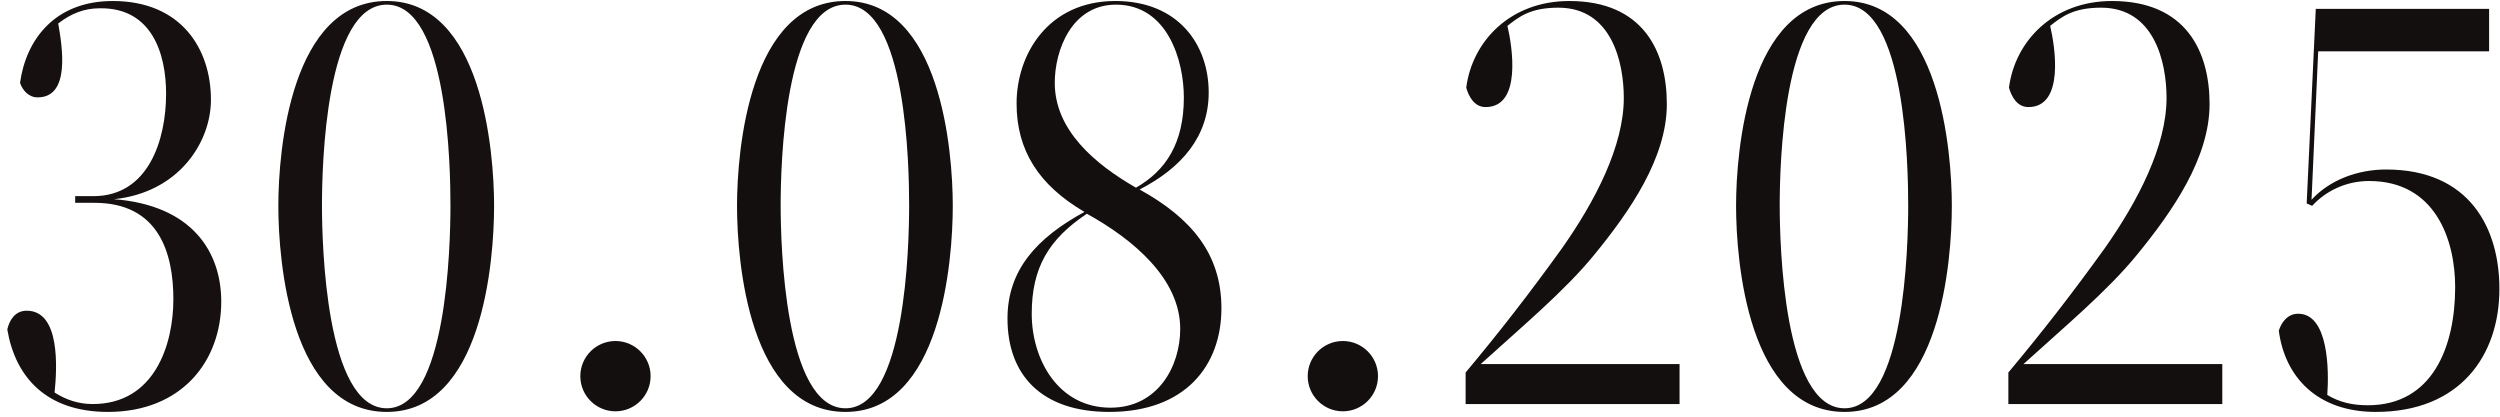 <?xml version="1.0" encoding="UTF-8"?> <svg xmlns="http://www.w3.org/2000/svg" width="198" height="33" viewBox="0 0 198 33" fill="none"><path d="M1.587 6.56C2.067 3.104 4.371 0.08 8.931 0.08C14.355 0.08 16.707 3.872 16.707 7.904C16.707 11.264 14.163 15.248 9.027 15.776C15.219 16.256 17.523 19.952 17.523 23.888C17.523 28.592 14.403 32.624 8.547 32.624C3.651 32.624 1.203 29.84 0.579 26.096C0.723 25.424 1.155 24.608 2.115 24.608C4.803 24.608 4.515 29.216 4.323 31.088C5.235 31.664 6.195 32 7.347 32C12.243 32 13.731 27.296 13.731 23.696C13.731 20.048 12.579 16.064 7.491 16.064H5.955V15.536H7.395C11.763 15.536 13.155 11.072 13.155 7.424C13.155 4.208 12.003 0.608 7.923 0.656C6.627 0.656 5.619 1.088 4.611 1.856C4.947 3.776 5.571 7.712 2.979 7.712C2.259 7.712 1.779 7.136 1.587 6.56ZM30.636 32.336C35.388 32.336 35.676 19.472 35.676 16.256C35.676 13.28 35.484 0.368 30.636 0.368C25.788 0.368 25.5 13.088 25.5 16.256C25.5 19.28 25.788 32.336 30.636 32.336ZM30.636 0.08C38.172 0.08 39.132 11.936 39.132 16.304C39.132 20.672 38.22 32.624 30.636 32.624C23.004 32.624 22.044 20.72 22.044 16.304C22.044 11.84 23.052 0.08 30.636 0.08Z" fill="#161010"></path><path d="M51.529 29.792C51.529 31.328 50.281 32.576 48.745 32.576C47.209 32.576 45.961 31.328 45.961 29.792C45.961 28.256 47.209 27.008 48.745 27.008C50.281 27.008 51.529 28.256 51.529 29.792ZM66.964 32.336C71.716 32.336 72.004 19.472 72.004 16.256C72.004 13.28 71.812 0.368 66.964 0.368C62.116 0.368 61.828 13.088 61.828 16.256C61.828 19.28 62.116 32.336 66.964 32.336ZM66.964 0.08C74.5 0.08 75.46 11.936 75.46 16.304C75.46 20.672 74.548 32.624 66.964 32.624C59.332 32.624 58.372 20.72 58.372 16.304C58.372 11.84 59.38 0.08 66.964 0.08ZM86.081 16.928C83.057 18.944 81.713 21.2 81.713 24.848C81.713 28.496 83.825 32.288 87.953 32.288C91.697 32.288 93.473 29.024 93.473 26.048C93.473 22.064 89.729 18.944 86.081 16.928ZM83.537 6.56C83.537 10.304 86.705 12.992 89.969 14.864C92.321 13.52 93.761 11.36 93.761 7.712C93.761 4.784 92.465 0.368 88.385 0.368C84.881 0.368 83.537 3.968 83.537 6.56ZM80.513 8.192C80.513 4.304 83.009 0.08 88.337 0.08C93.281 0.08 95.729 3.488 95.729 7.328C95.729 10.784 93.617 13.28 90.257 15.008C94.337 17.264 96.737 20.096 96.737 24.416C96.737 28.976 93.857 32.624 87.857 32.624C82.433 32.624 79.793 29.648 79.793 25.232C79.793 21.392 82.097 18.848 85.889 16.784C82.289 14.672 80.513 11.936 80.513 8.192ZM109.138 29.792C109.138 31.328 107.89 32.576 106.354 32.576C104.818 32.576 103.57 31.328 103.57 29.792C103.57 28.256 104.818 27.008 106.354 27.008C107.89 27.008 109.138 28.256 109.138 29.792ZM116.077 32V29.504C118.765 26.288 121.117 23.264 123.709 19.664C126.349 15.92 128.605 11.552 128.605 7.76C128.605 4.928 127.645 0.608 123.421 0.608C121.213 0.608 120.301 1.328 119.389 2.048C119.773 3.68 120.541 8.48 117.661 8.48C116.749 8.48 116.317 7.616 116.125 6.944C116.605 3.248 119.629 0.08 124.285 0.08C130.141 0.08 132.013 4.064 132.013 8.24C132.013 12.512 129.085 16.736 126.253 20.192C123.949 23.024 120.445 25.952 117.277 28.832H133.021V32H116.077ZM146.089 32.336C150.841 32.336 151.129 19.472 151.129 16.256C151.129 13.28 150.937 0.368 146.089 0.368C141.241 0.368 140.953 13.088 140.953 16.256C140.953 19.28 141.241 32.336 146.089 32.336ZM146.089 0.08C153.625 0.08 154.585 11.936 154.585 16.304C154.585 20.672 153.673 32.624 146.089 32.624C138.457 32.624 137.497 20.72 137.497 16.304C137.497 11.84 138.505 0.08 146.089 0.08ZM159.062 32V29.504C161.75 26.288 164.102 23.264 166.694 19.664C169.334 15.92 171.59 11.552 171.59 7.76C171.59 4.928 170.63 0.608 166.406 0.608C164.198 0.608 163.286 1.328 162.374 2.048C162.758 3.68 163.526 8.48 160.646 8.48C159.734 8.48 159.302 7.616 159.11 6.944C159.59 3.248 162.614 0.08 167.27 0.08C173.126 0.08 174.998 4.064 174.998 8.24C174.998 12.512 172.07 16.736 169.238 20.192C166.934 23.024 163.43 25.952 160.262 28.832H176.006V32H159.062ZM187.537 32.096C192.673 32.096 194.449 27.44 194.449 22.736C194.449 19.04 192.913 14.336 187.633 14.336C185.713 14.336 184.129 15.2 183.121 16.304L182.689 16.112L183.409 0.704H197.137V4.064H183.601L183.073 15.824C184.465 14.288 186.673 13.424 188.977 13.424C195.601 13.424 197.953 18.08 197.953 22.88C197.953 28.16 194.833 32.624 188.161 32.624C183.505 32.624 180.961 29.84 180.481 26.192C180.673 25.568 181.153 24.848 182.017 24.848C184.417 24.848 184.465 29.312 184.321 31.28C185.281 31.856 186.289 32.096 187.537 32.096Z" fill="#140F0F"></path></svg> 